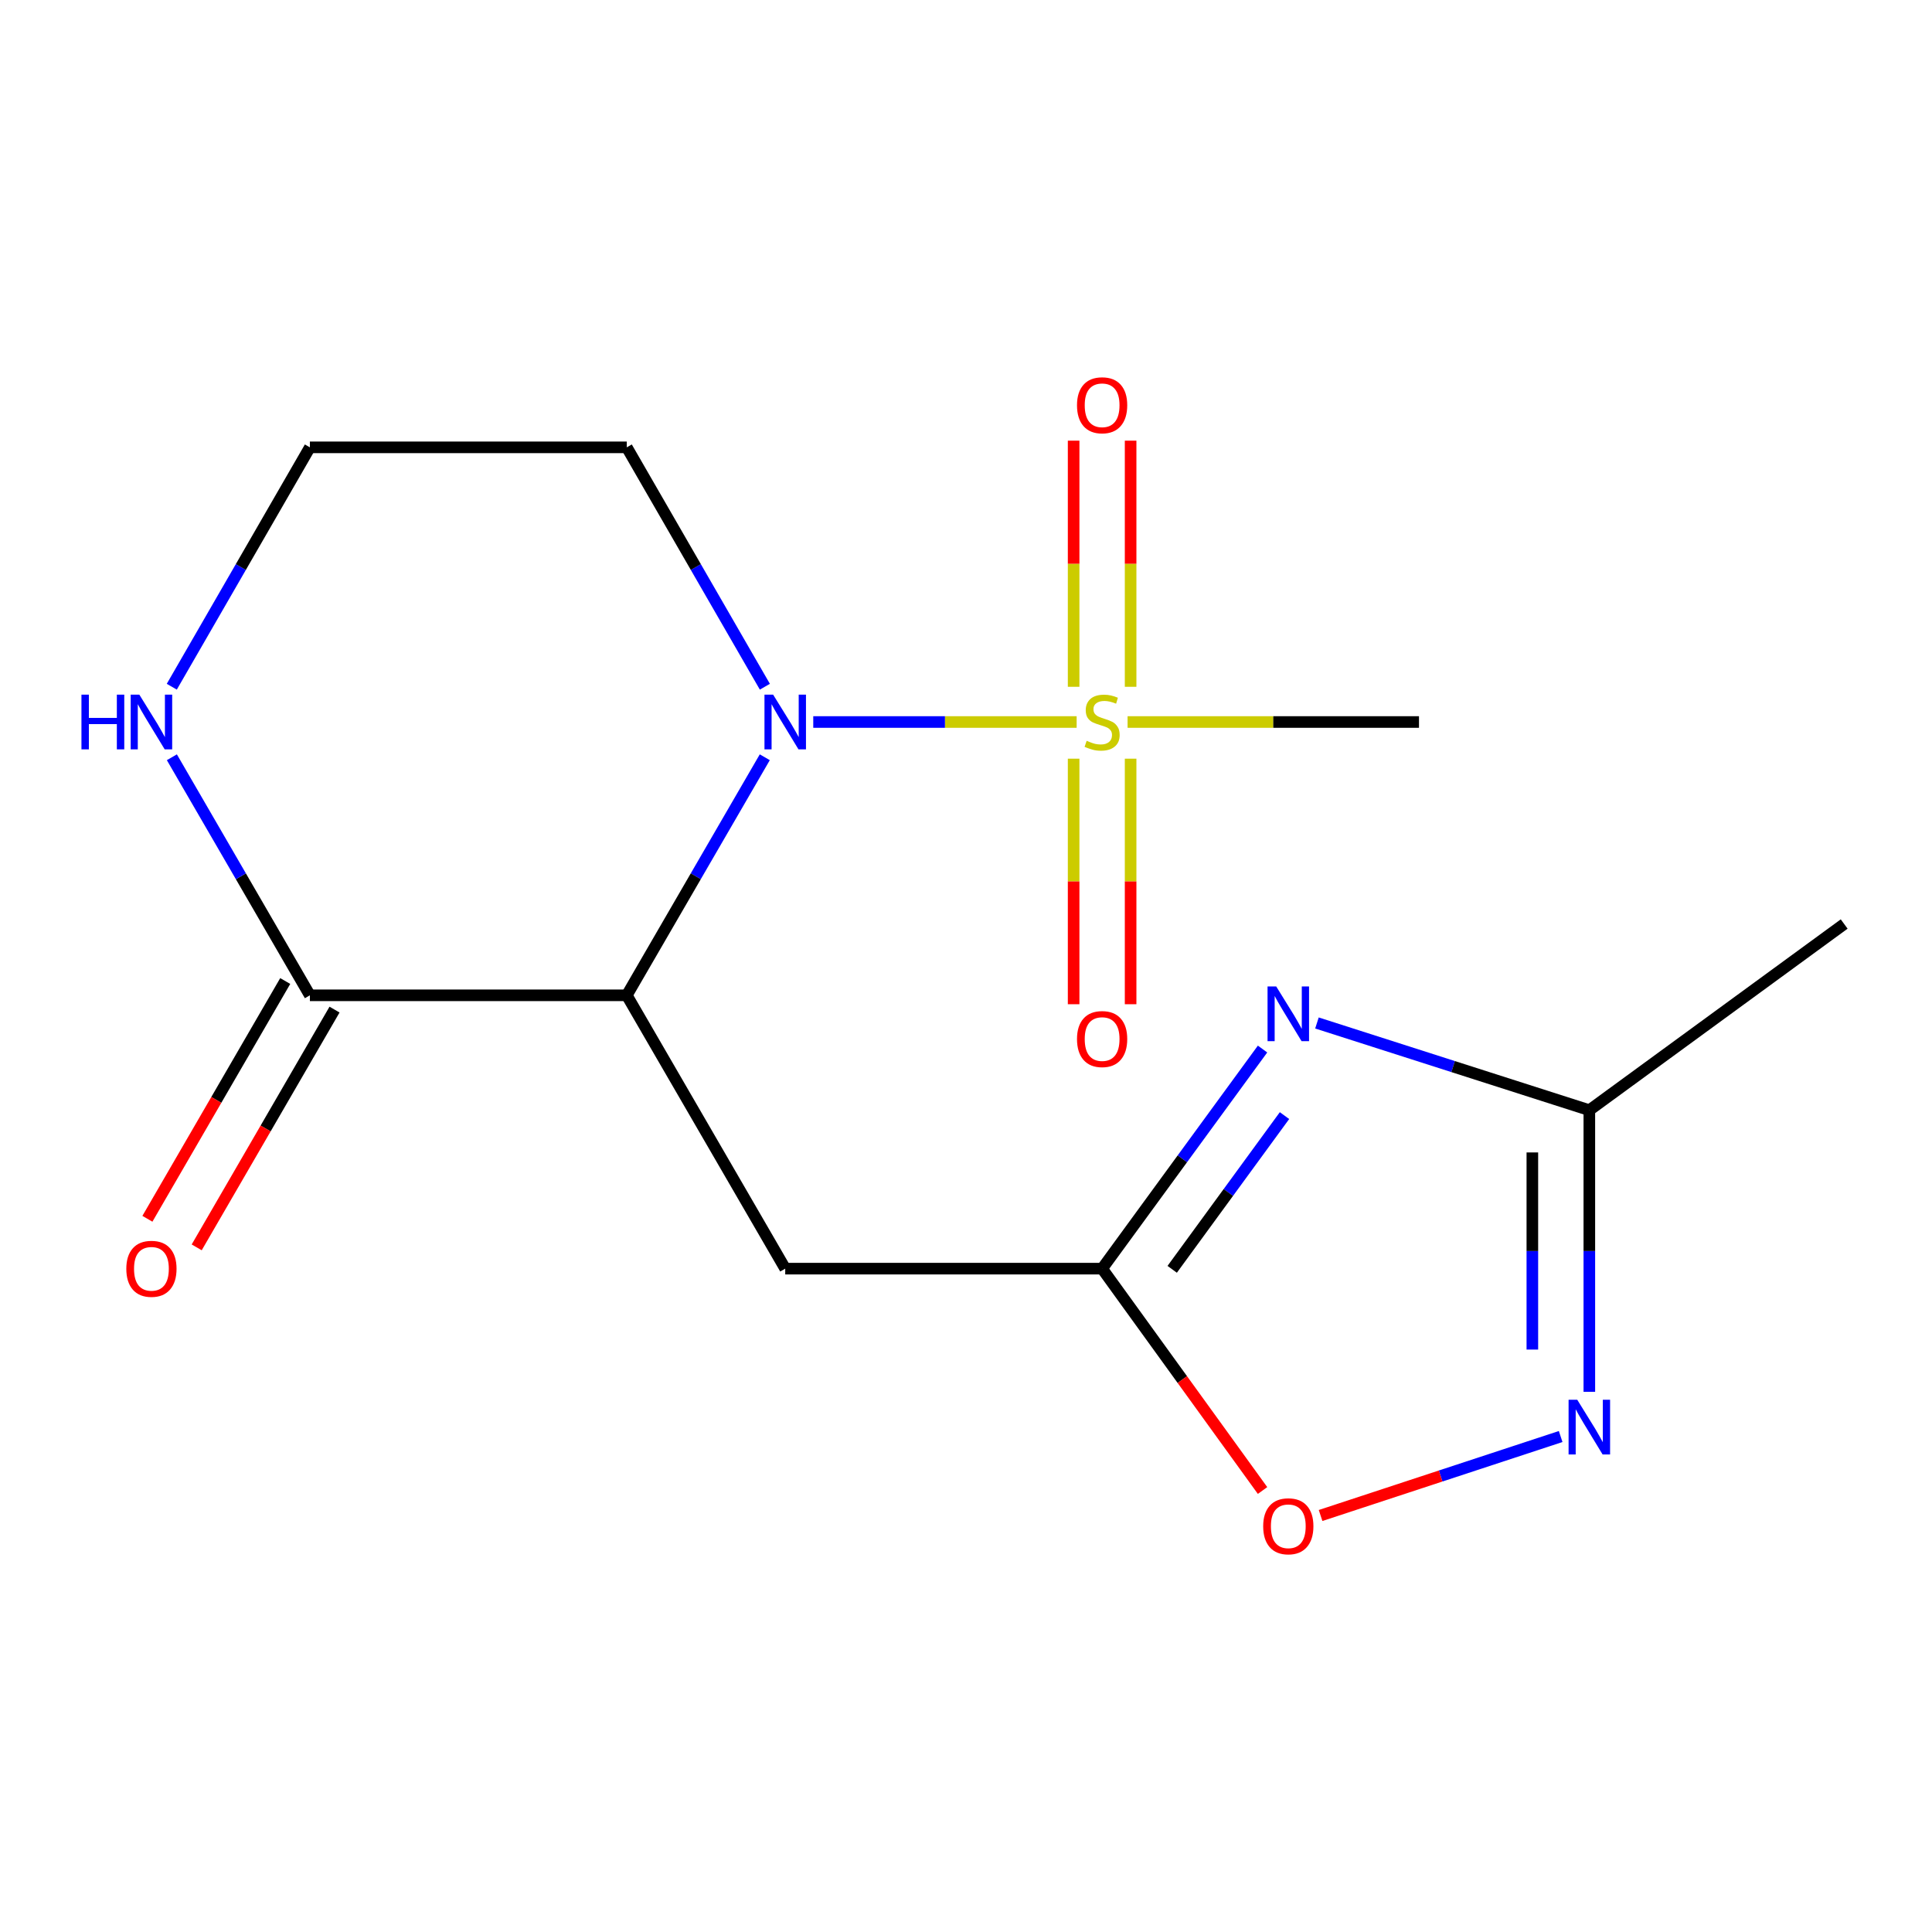 <?xml version='1.0' encoding='iso-8859-1'?>
<svg version='1.1' baseProfile='full'
              xmlns='http://www.w3.org/2000/svg'
                      xmlns:rdkit='http://www.rdkit.org/xml'
                      xmlns:xlink='http://www.w3.org/1999/xlink'
                  xml:space='preserve'
width='1000px' height='1000px' viewBox='0 0 1000 1000'>
<!-- END OF HEADER -->
<rect style='opacity:1.0;fill:#FFFFFF;stroke:none' width='1000' height='1000' x='0' y='0'> </rect>
<path class='bond-0' d='M 557.274,373.709 L 489.108,373.709' style='fill:none;fill-rule:evenodd;stroke:#CCCC00;stroke-width:6px;stroke-linecap:butt;stroke-linejoin:miter;stroke-opacity:1' />
<path class='bond-0' d='M 489.108,373.709 L 420.941,373.709' style='fill:none;fill-rule:evenodd;stroke:#0000FF;stroke-width:6px;stroke-linecap:butt;stroke-linejoin:miter;stroke-opacity:1' />
<path class='bond-10' d='M 585.203,355.488 L 585.203,291.789' style='fill:none;fill-rule:evenodd;stroke:#CCCC00;stroke-width:6px;stroke-linecap:butt;stroke-linejoin:miter;stroke-opacity:1' />
<path class='bond-10' d='M 585.203,291.789 L 585.203,228.089' style='fill:none;fill-rule:evenodd;stroke:#FF0000;stroke-width:6px;stroke-linecap:butt;stroke-linejoin:miter;stroke-opacity:1' />
<path class='bond-10' d='M 555.708,355.488 L 555.708,291.789' style='fill:none;fill-rule:evenodd;stroke:#CCCC00;stroke-width:6px;stroke-linecap:butt;stroke-linejoin:miter;stroke-opacity:1' />
<path class='bond-10' d='M 555.708,291.789 L 555.708,228.089' style='fill:none;fill-rule:evenodd;stroke:#FF0000;stroke-width:6px;stroke-linecap:butt;stroke-linejoin:miter;stroke-opacity:1' />
<path class='bond-11' d='M 555.708,392.69 L 555.708,456.239' style='fill:none;fill-rule:evenodd;stroke:#CCCC00;stroke-width:6px;stroke-linecap:butt;stroke-linejoin:miter;stroke-opacity:1' />
<path class='bond-11' d='M 555.708,456.239 L 555.708,519.788' style='fill:none;fill-rule:evenodd;stroke:#FF0000;stroke-width:6px;stroke-linecap:butt;stroke-linejoin:miter;stroke-opacity:1' />
<path class='bond-11' d='M 585.203,392.69 L 585.203,456.239' style='fill:none;fill-rule:evenodd;stroke:#CCCC00;stroke-width:6px;stroke-linecap:butt;stroke-linejoin:miter;stroke-opacity:1' />
<path class='bond-11' d='M 585.203,456.239 L 585.203,519.788' style='fill:none;fill-rule:evenodd;stroke:#FF0000;stroke-width:6px;stroke-linecap:butt;stroke-linejoin:miter;stroke-opacity:1' />
<path class='bond-14' d='M 583.635,373.709 L 659.049,373.709' style='fill:none;fill-rule:evenodd;stroke:#CCCC00;stroke-width:6px;stroke-linecap:butt;stroke-linejoin:miter;stroke-opacity:1' />
<path class='bond-14' d='M 659.049,373.709 L 734.464,373.709' style='fill:none;fill-rule:evenodd;stroke:#000000;stroke-width:6px;stroke-linecap:butt;stroke-linejoin:miter;stroke-opacity:1' />
<path class='bond-1' d='M 395.851,391.957 L 360.134,453.563' style='fill:none;fill-rule:evenodd;stroke:#0000FF;stroke-width:6px;stroke-linecap:butt;stroke-linejoin:miter;stroke-opacity:1' />
<path class='bond-1' d='M 360.134,453.563 L 324.418,515.17' style='fill:none;fill-rule:evenodd;stroke:#000000;stroke-width:6px;stroke-linecap:butt;stroke-linejoin:miter;stroke-opacity:1' />
<path class='bond-13' d='M 395.895,355.446 L 360.156,293.494' style='fill:none;fill-rule:evenodd;stroke:#0000FF;stroke-width:6px;stroke-linecap:butt;stroke-linejoin:miter;stroke-opacity:1' />
<path class='bond-13' d='M 360.156,293.494 L 324.418,231.543' style='fill:none;fill-rule:evenodd;stroke:#000000;stroke-width:6px;stroke-linecap:butt;stroke-linejoin:miter;stroke-opacity:1' />
<path class='bond-4' d='M 324.418,515.17 L 406.43,656.648' style='fill:none;fill-rule:evenodd;stroke:#000000;stroke-width:6px;stroke-linecap:butt;stroke-linejoin:miter;stroke-opacity:1' />
<path class='bond-5' d='M 324.418,515.17 L 160.393,515.17' style='fill:none;fill-rule:evenodd;stroke:#000000;stroke-width:6px;stroke-linecap:butt;stroke-linejoin:miter;stroke-opacity:1' />
<path class='bond-2' d='M 653.493,542.984 L 611.974,599.816' style='fill:none;fill-rule:evenodd;stroke:#0000FF;stroke-width:6px;stroke-linecap:butt;stroke-linejoin:miter;stroke-opacity:1' />
<path class='bond-2' d='M 611.974,599.816 L 570.455,656.648' style='fill:none;fill-rule:evenodd;stroke:#000000;stroke-width:6px;stroke-linecap:butt;stroke-linejoin:miter;stroke-opacity:1' />
<path class='bond-2' d='M 664.854,577.433 L 635.791,617.215' style='fill:none;fill-rule:evenodd;stroke:#0000FF;stroke-width:6px;stroke-linecap:butt;stroke-linejoin:miter;stroke-opacity:1' />
<path class='bond-2' d='M 635.791,617.215 L 606.727,656.997' style='fill:none;fill-rule:evenodd;stroke:#000000;stroke-width:6px;stroke-linecap:butt;stroke-linejoin:miter;stroke-opacity:1' />
<path class='bond-7' d='M 681.652,529.489 L 752.145,552.062' style='fill:none;fill-rule:evenodd;stroke:#0000FF;stroke-width:6px;stroke-linecap:butt;stroke-linejoin:miter;stroke-opacity:1' />
<path class='bond-7' d='M 752.145,552.062 L 822.637,574.635' style='fill:none;fill-rule:evenodd;stroke:#000000;stroke-width:6px;stroke-linecap:butt;stroke-linejoin:miter;stroke-opacity:1' />
<path class='bond-3' d='M 570.455,656.648 L 406.43,656.648' style='fill:none;fill-rule:evenodd;stroke:#000000;stroke-width:6px;stroke-linecap:butt;stroke-linejoin:miter;stroke-opacity:1' />
<path class='bond-8' d='M 570.455,656.648 L 611.975,714.066' style='fill:none;fill-rule:evenodd;stroke:#000000;stroke-width:6px;stroke-linecap:butt;stroke-linejoin:miter;stroke-opacity:1' />
<path class='bond-8' d='M 611.975,714.066 L 653.494,771.485' style='fill:none;fill-rule:evenodd;stroke:#FF0000;stroke-width:6px;stroke-linecap:butt;stroke-linejoin:miter;stroke-opacity:1' />
<path class='bond-12' d='M 147.634,507.774 L 111.963,569.309' style='fill:none;fill-rule:evenodd;stroke:#000000;stroke-width:6px;stroke-linecap:butt;stroke-linejoin:miter;stroke-opacity:1' />
<path class='bond-12' d='M 111.963,569.309 L 76.293,630.844' style='fill:none;fill-rule:evenodd;stroke:#FF0000;stroke-width:6px;stroke-linecap:butt;stroke-linejoin:miter;stroke-opacity:1' />
<path class='bond-12' d='M 173.152,522.566 L 137.481,584.101' style='fill:none;fill-rule:evenodd;stroke:#000000;stroke-width:6px;stroke-linecap:butt;stroke-linejoin:miter;stroke-opacity:1' />
<path class='bond-12' d='M 137.481,584.101 L 101.81,645.636' style='fill:none;fill-rule:evenodd;stroke:#FF0000;stroke-width:6px;stroke-linecap:butt;stroke-linejoin:miter;stroke-opacity:1' />
<path class='bond-17' d='M 160.393,515.17 L 124.676,453.563' style='fill:none;fill-rule:evenodd;stroke:#000000;stroke-width:6px;stroke-linecap:butt;stroke-linejoin:miter;stroke-opacity:1' />
<path class='bond-17' d='M 124.676,453.563 L 88.96,391.957' style='fill:none;fill-rule:evenodd;stroke:#0000FF;stroke-width:6px;stroke-linecap:butt;stroke-linejoin:miter;stroke-opacity:1' />
<path class='bond-6' d='M 807.797,743.542 L 745.664,763.981' style='fill:none;fill-rule:evenodd;stroke:#0000FF;stroke-width:6px;stroke-linecap:butt;stroke-linejoin:miter;stroke-opacity:1' />
<path class='bond-6' d='M 745.664,763.981 L 683.532,784.419' style='fill:none;fill-rule:evenodd;stroke:#FF0000;stroke-width:6px;stroke-linecap:butt;stroke-linejoin:miter;stroke-opacity:1' />
<path class='bond-18' d='M 822.637,720.4 L 822.637,647.518' style='fill:none;fill-rule:evenodd;stroke:#0000FF;stroke-width:6px;stroke-linecap:butt;stroke-linejoin:miter;stroke-opacity:1' />
<path class='bond-18' d='M 822.637,647.518 L 822.637,574.635' style='fill:none;fill-rule:evenodd;stroke:#000000;stroke-width:6px;stroke-linecap:butt;stroke-linejoin:miter;stroke-opacity:1' />
<path class='bond-18' d='M 793.142,698.535 L 793.142,647.518' style='fill:none;fill-rule:evenodd;stroke:#0000FF;stroke-width:6px;stroke-linecap:butt;stroke-linejoin:miter;stroke-opacity:1' />
<path class='bond-18' d='M 793.142,647.518 L 793.142,596.5' style='fill:none;fill-rule:evenodd;stroke:#000000;stroke-width:6px;stroke-linecap:butt;stroke-linejoin:miter;stroke-opacity:1' />
<path class='bond-16' d='M 822.637,574.635 L 954.545,478.269' style='fill:none;fill-rule:evenodd;stroke:#000000;stroke-width:6px;stroke-linecap:butt;stroke-linejoin:miter;stroke-opacity:1' />
<path class='bond-9' d='M 88.916,355.446 L 124.654,293.494' style='fill:none;fill-rule:evenodd;stroke:#0000FF;stroke-width:6px;stroke-linecap:butt;stroke-linejoin:miter;stroke-opacity:1' />
<path class='bond-9' d='M 124.654,293.494 L 160.393,231.543' style='fill:none;fill-rule:evenodd;stroke:#000000;stroke-width:6px;stroke-linecap:butt;stroke-linejoin:miter;stroke-opacity:1' />
<path class='bond-15' d='M 324.418,231.543 L 160.393,231.543' style='fill:none;fill-rule:evenodd;stroke:#000000;stroke-width:6px;stroke-linecap:butt;stroke-linejoin:miter;stroke-opacity:1' />
<path  class='atom-0' d='M 562.455 383.429
Q 562.775 383.549, 564.095 384.109
Q 565.415 384.669, 566.855 385.029
Q 568.335 385.349, 569.775 385.349
Q 572.455 385.349, 574.015 384.069
Q 575.575 382.749, 575.575 380.469
Q 575.575 378.909, 574.775 377.949
Q 574.015 376.989, 572.815 376.469
Q 571.615 375.949, 569.615 375.349
Q 567.095 374.589, 565.575 373.869
Q 564.095 373.149, 563.015 371.629
Q 561.975 370.109, 561.975 367.549
Q 561.975 363.989, 564.375 361.789
Q 566.815 359.589, 571.615 359.589
Q 574.895 359.589, 578.615 361.149
L 577.695 364.229
Q 574.295 362.829, 571.735 362.829
Q 568.975 362.829, 567.455 363.989
Q 565.935 365.109, 565.975 367.069
Q 565.975 368.589, 566.735 369.509
Q 567.535 370.429, 568.655 370.949
Q 569.815 371.469, 571.735 372.069
Q 574.295 372.869, 575.815 373.669
Q 577.335 374.469, 578.415 376.109
Q 579.535 377.709, 579.535 380.469
Q 579.535 384.389, 576.895 386.509
Q 574.295 388.589, 569.935 388.589
Q 567.415 388.589, 565.495 388.029
Q 563.615 387.509, 561.375 386.589
L 562.455 383.429
' fill='#CCCC00'/>
<path  class='atom-1' d='M 400.17 359.549
L 409.45 374.549
Q 410.37 376.029, 411.85 378.709
Q 413.33 381.389, 413.41 381.549
L 413.41 359.549
L 417.17 359.549
L 417.17 387.869
L 413.29 387.869
L 403.33 371.469
Q 402.17 369.549, 400.93 367.349
Q 399.73 365.149, 399.37 364.469
L 399.37 387.869
L 395.69 387.869
L 395.69 359.549
L 400.17 359.549
' fill='#0000FF'/>
<path  class='atom-3' d='M 660.562 510.58
L 669.842 525.58
Q 670.762 527.06, 672.242 529.74
Q 673.722 532.42, 673.802 532.58
L 673.802 510.58
L 677.562 510.58
L 677.562 538.9
L 673.682 538.9
L 663.722 522.5
Q 662.562 520.58, 661.322 518.38
Q 660.122 516.18, 659.762 515.5
L 659.762 538.9
L 656.082 538.9
L 656.082 510.58
L 660.562 510.58
' fill='#0000FF'/>
<path  class='atom-7' d='M 816.377 724.5
L 825.657 739.5
Q 826.577 740.98, 828.057 743.66
Q 829.537 746.34, 829.617 746.5
L 829.617 724.5
L 833.377 724.5
L 833.377 752.82
L 829.497 752.82
L 819.537 736.42
Q 818.377 734.5, 817.137 732.3
Q 815.937 730.1, 815.577 729.42
L 815.577 752.82
L 811.897 752.82
L 811.897 724.5
L 816.377 724.5
' fill='#0000FF'/>
<path  class='atom-9' d='M 653.822 789.996
Q 653.822 783.196, 657.182 779.396
Q 660.542 775.596, 666.822 775.596
Q 673.102 775.596, 676.462 779.396
Q 679.822 783.196, 679.822 789.996
Q 679.822 796.876, 676.422 800.796
Q 673.022 804.676, 666.822 804.676
Q 660.582 804.676, 657.182 800.796
Q 653.822 796.916, 653.822 789.996
M 666.822 801.476
Q 671.142 801.476, 673.462 798.596
Q 675.822 795.676, 675.822 789.996
Q 675.822 784.436, 673.462 781.636
Q 671.142 778.796, 666.822 778.796
Q 662.502 778.796, 660.142 781.596
Q 657.822 784.396, 657.822 789.996
Q 657.822 795.716, 660.142 798.596
Q 662.502 801.476, 666.822 801.476
' fill='#FF0000'/>
<path  class='atom-10' d='M 42.16 359.549
L 46 359.549
L 46 371.589
L 60.48 371.589
L 60.48 359.549
L 64.32 359.549
L 64.32 387.869
L 60.48 387.869
L 60.48 374.789
L 46 374.789
L 46 387.869
L 42.16 387.869
L 42.16 359.549
' fill='#0000FF'/>
<path  class='atom-10' d='M 72.12 359.549
L 81.4 374.549
Q 82.32 376.029, 83.8 378.709
Q 85.28 381.389, 85.36 381.549
L 85.36 359.549
L 89.12 359.549
L 89.12 387.869
L 85.24 387.869
L 75.28 371.469
Q 74.12 369.549, 72.88 367.349
Q 71.68 365.149, 71.32 364.469
L 71.32 387.869
L 67.64 387.869
L 67.64 359.549
L 72.12 359.549
' fill='#0000FF'/>
<path  class='atom-11' d='M 557.455 209.764
Q 557.455 202.964, 560.815 199.164
Q 564.175 195.364, 570.455 195.364
Q 576.735 195.364, 580.095 199.164
Q 583.455 202.964, 583.455 209.764
Q 583.455 216.644, 580.055 220.564
Q 576.655 224.444, 570.455 224.444
Q 564.215 224.444, 560.815 220.564
Q 557.455 216.684, 557.455 209.764
M 570.455 221.244
Q 574.775 221.244, 577.095 218.364
Q 579.455 215.444, 579.455 209.764
Q 579.455 204.204, 577.095 201.404
Q 574.775 198.564, 570.455 198.564
Q 566.135 198.564, 563.775 201.364
Q 561.455 204.164, 561.455 209.764
Q 561.455 215.484, 563.775 218.364
Q 566.135 221.244, 570.455 221.244
' fill='#FF0000'/>
<path  class='atom-12' d='M 557.455 537.814
Q 557.455 531.014, 560.815 527.214
Q 564.175 523.414, 570.455 523.414
Q 576.735 523.414, 580.095 527.214
Q 583.455 531.014, 583.455 537.814
Q 583.455 544.694, 580.055 548.614
Q 576.655 552.494, 570.455 552.494
Q 564.215 552.494, 560.815 548.614
Q 557.455 544.734, 557.455 537.814
M 570.455 549.294
Q 574.775 549.294, 577.095 546.414
Q 579.455 543.494, 579.455 537.814
Q 579.455 532.254, 577.095 529.454
Q 574.775 526.614, 570.455 526.614
Q 566.135 526.614, 563.775 529.414
Q 561.455 532.214, 561.455 537.814
Q 561.455 543.534, 563.775 546.414
Q 566.135 549.294, 570.455 549.294
' fill='#FF0000'/>
<path  class='atom-13' d='M 65.38 656.728
Q 65.38 649.928, 68.74 646.128
Q 72.1 642.328, 78.38 642.328
Q 84.66 642.328, 88.02 646.128
Q 91.38 649.928, 91.38 656.728
Q 91.38 663.608, 87.98 667.528
Q 84.58 671.408, 78.38 671.408
Q 72.14 671.408, 68.74 667.528
Q 65.38 663.648, 65.38 656.728
M 78.38 668.208
Q 82.7 668.208, 85.02 665.328
Q 87.38 662.408, 87.38 656.728
Q 87.38 651.168, 85.02 648.368
Q 82.7 645.528, 78.38 645.528
Q 74.06 645.528, 71.7 648.328
Q 69.38 651.128, 69.38 656.728
Q 69.38 662.448, 71.7 665.328
Q 74.06 668.208, 78.38 668.208
' fill='#FF0000'/>
</svg>
